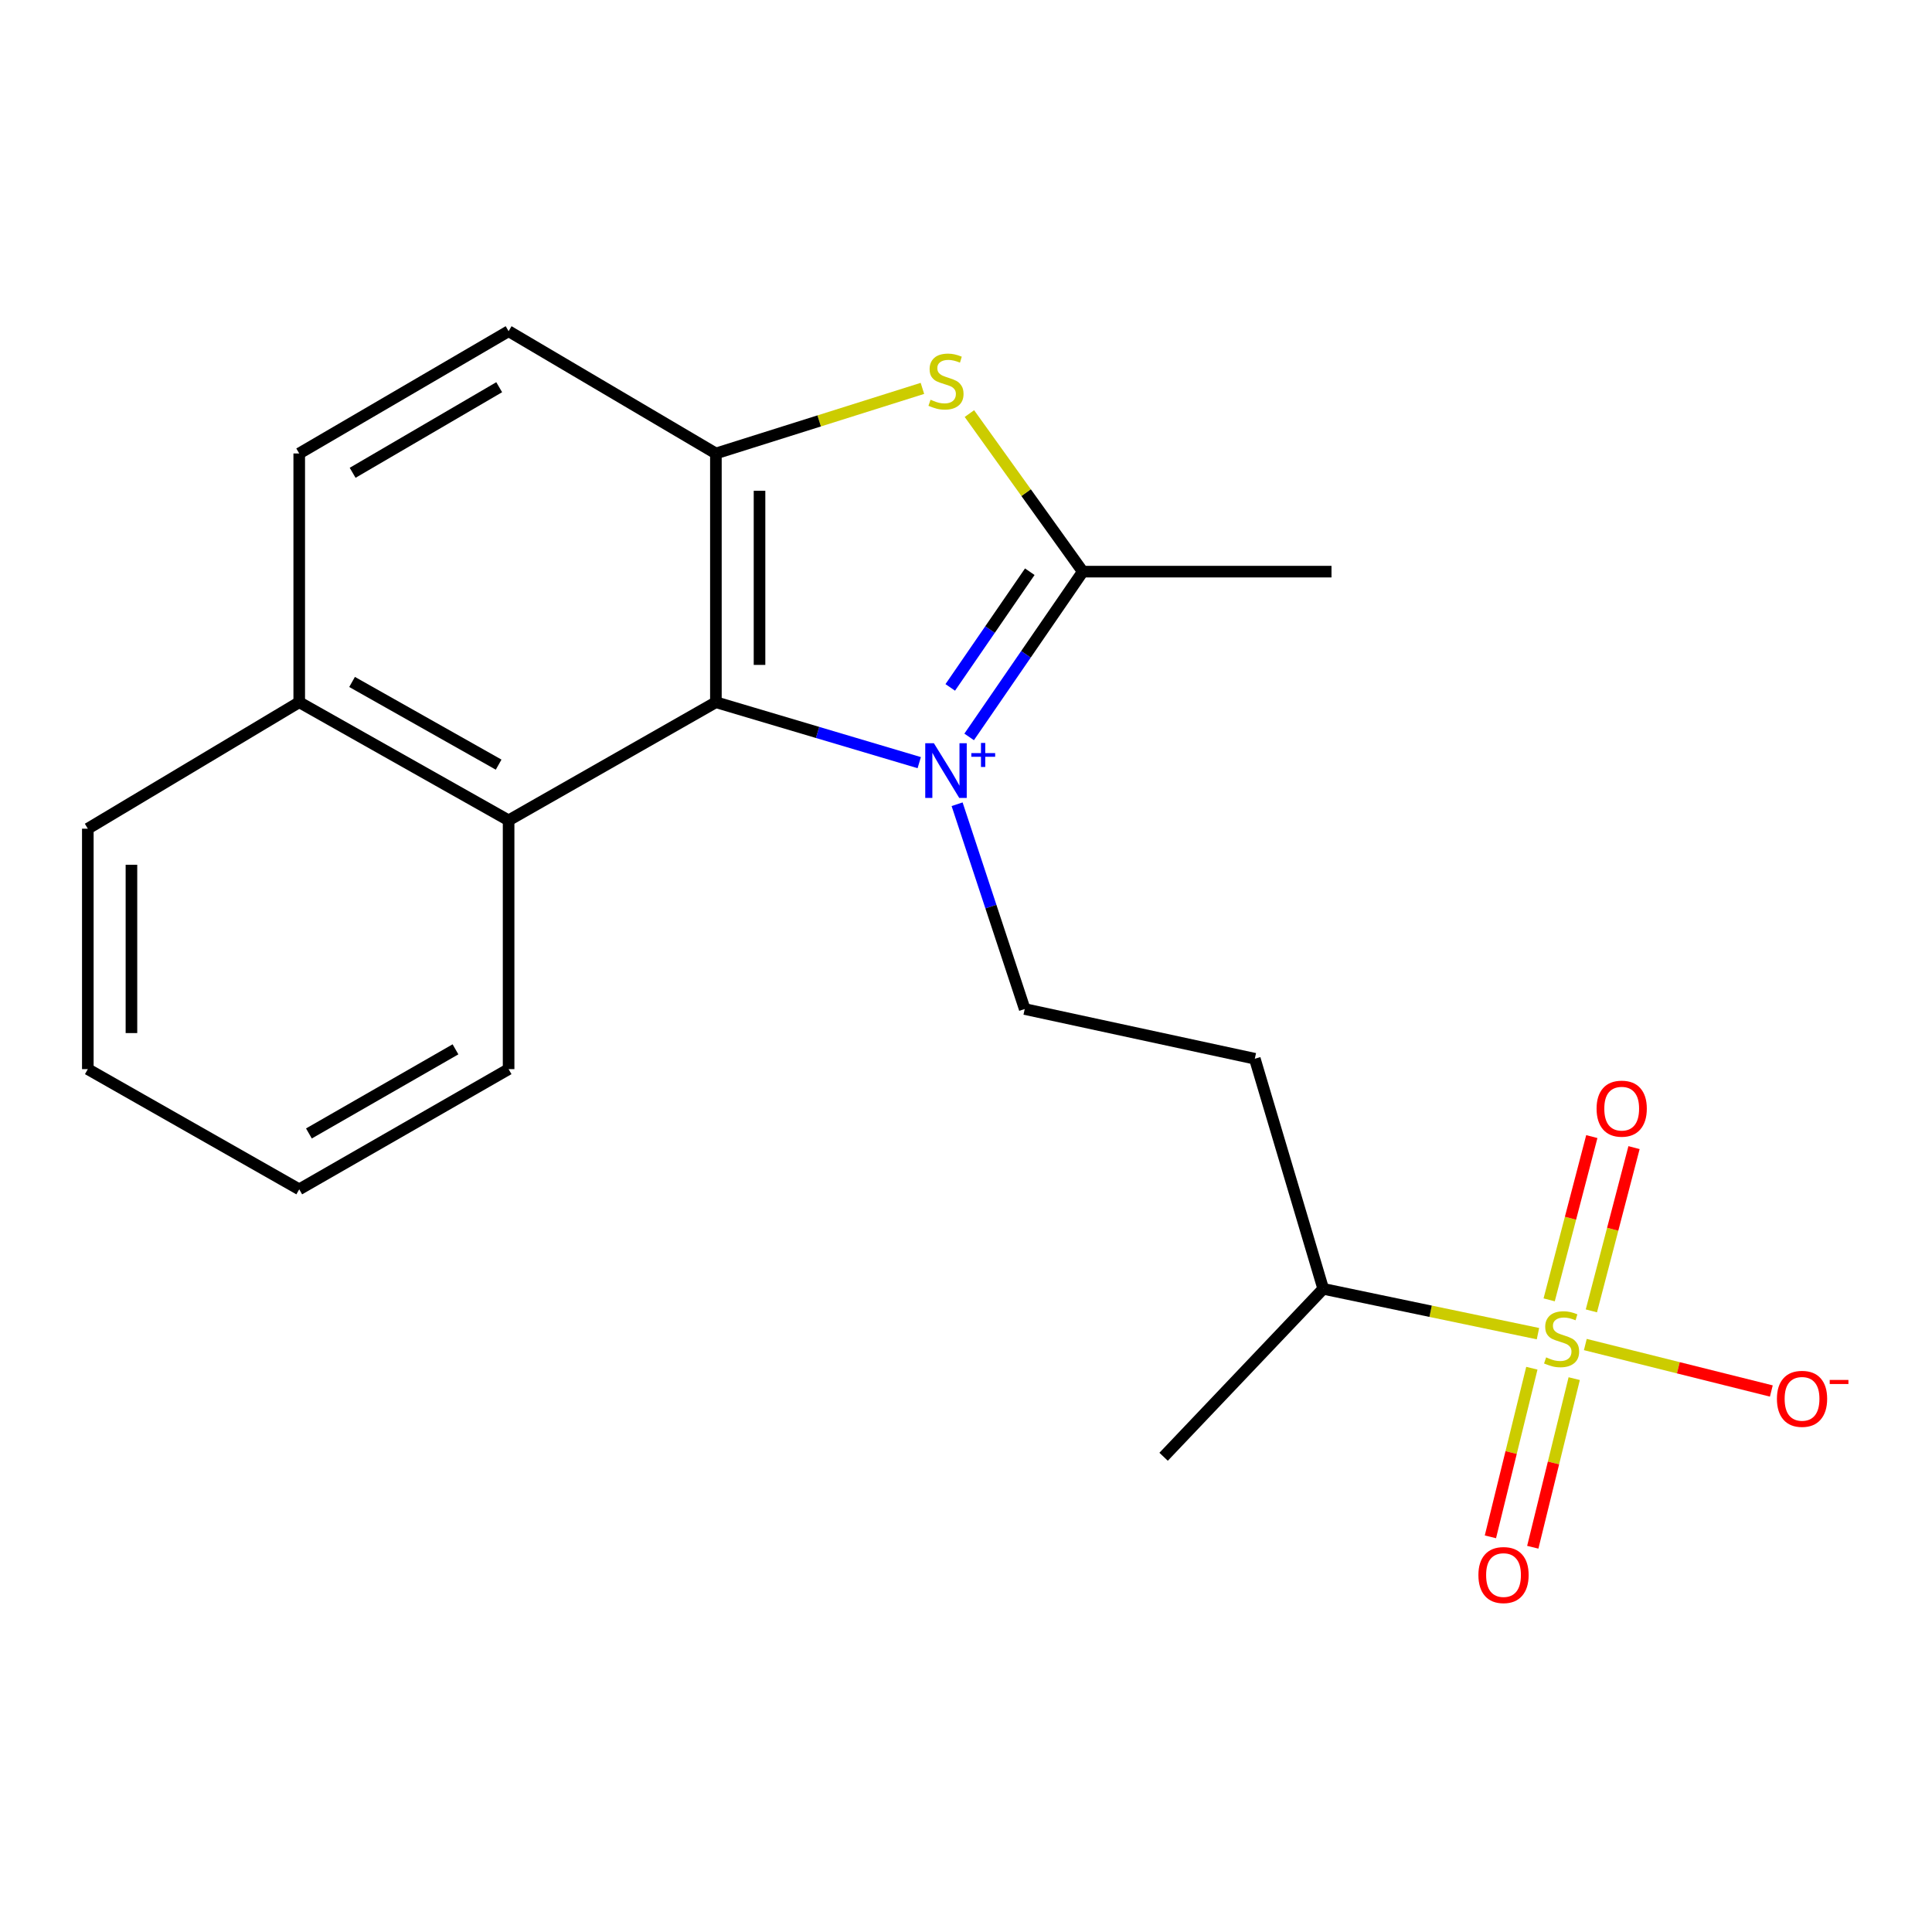 <?xml version='1.0' encoding='iso-8859-1'?>
<svg version='1.1' baseProfile='full'
              xmlns='http://www.w3.org/2000/svg'
                      xmlns:rdkit='http://www.rdkit.org/xml'
                      xmlns:xlink='http://www.w3.org/1999/xlink'
                  xml:space='preserve'
width='1000px' height='1000px' viewBox='0 0 1000 1000'>
<!-- END OF HEADER -->
<rect style='opacity:1.0;fill:#FFFFFF;stroke:none' width='1000' height='1000' x='0' y='0'> </rect>
<path class='bond-1' d='M 501.631,381.426 L 531.039,338.654' style='fill:none;fill-rule:evenodd;stroke:#0000FF;stroke-width:6px;stroke-linecap:butt;stroke-linejoin:miter;stroke-opacity:1' />
<path class='bond-1' d='M 531.039,338.654 L 560.447,295.881' style='fill:none;fill-rule:evenodd;stroke:#000000;stroke-width:6px;stroke-linecap:butt;stroke-linejoin:miter;stroke-opacity:1' />
<path class='bond-1' d='M 491.847,355.802 L 512.432,325.861' style='fill:none;fill-rule:evenodd;stroke:#0000FF;stroke-width:6px;stroke-linecap:butt;stroke-linejoin:miter;stroke-opacity:1' />
<path class='bond-1' d='M 512.432,325.861 L 533.017,295.92' style='fill:none;fill-rule:evenodd;stroke:#000000;stroke-width:6px;stroke-linecap:butt;stroke-linejoin:miter;stroke-opacity:1' />
<path class='bond-2' d='M 475.799,394.745 L 423.173,379.108' style='fill:none;fill-rule:evenodd;stroke:#0000FF;stroke-width:6px;stroke-linecap:butt;stroke-linejoin:miter;stroke-opacity:1' />
<path class='bond-2' d='M 423.173,379.108 L 370.547,363.471' style='fill:none;fill-rule:evenodd;stroke:#000000;stroke-width:6px;stroke-linecap:butt;stroke-linejoin:miter;stroke-opacity:1' />
<path class='bond-5' d='M 495.393,416.268 L 512.891,469.27' style='fill:none;fill-rule:evenodd;stroke:#0000FF;stroke-width:6px;stroke-linecap:butt;stroke-linejoin:miter;stroke-opacity:1' />
<path class='bond-5' d='M 512.891,469.27 L 530.39,522.273' style='fill:none;fill-rule:evenodd;stroke:#000000;stroke-width:6px;stroke-linecap:butt;stroke-linejoin:miter;stroke-opacity:1' />
<path class='bond-0' d='M 796.046,690.3 L 740.474,678.7' style='fill:none;fill-rule:evenodd;stroke:#CCCC00;stroke-width:6px;stroke-linecap:butt;stroke-linejoin:miter;stroke-opacity:1' />
<path class='bond-0' d='M 740.474,678.7 L 684.901,667.1' style='fill:none;fill-rule:evenodd;stroke:#000000;stroke-width:6px;stroke-linecap:butt;stroke-linejoin:miter;stroke-opacity:1' />
<path class='bond-7' d='M 820.564,695.924 L 868.703,707.952' style='fill:none;fill-rule:evenodd;stroke:#CCCC00;stroke-width:6px;stroke-linecap:butt;stroke-linejoin:miter;stroke-opacity:1' />
<path class='bond-7' d='M 868.703,707.952 L 916.841,719.981' style='fill:none;fill-rule:evenodd;stroke:#FF0000;stroke-width:6px;stroke-linecap:butt;stroke-linejoin:miter;stroke-opacity:1' />
<path class='bond-8' d='M 792.883,708.188 L 782.159,751.826' style='fill:none;fill-rule:evenodd;stroke:#CCCC00;stroke-width:6px;stroke-linecap:butt;stroke-linejoin:miter;stroke-opacity:1' />
<path class='bond-8' d='M 782.159,751.826 L 771.435,795.464' style='fill:none;fill-rule:evenodd;stroke:#FF0000;stroke-width:6px;stroke-linecap:butt;stroke-linejoin:miter;stroke-opacity:1' />
<path class='bond-8' d='M 814.81,713.577 L 804.087,757.215' style='fill:none;fill-rule:evenodd;stroke:#CCCC00;stroke-width:6px;stroke-linecap:butt;stroke-linejoin:miter;stroke-opacity:1' />
<path class='bond-8' d='M 804.087,757.215 L 793.363,800.853' style='fill:none;fill-rule:evenodd;stroke:#FF0000;stroke-width:6px;stroke-linecap:butt;stroke-linejoin:miter;stroke-opacity:1' />
<path class='bond-9' d='M 823.693,678.51 L 834.73,636.256' style='fill:none;fill-rule:evenodd;stroke:#CCCC00;stroke-width:6px;stroke-linecap:butt;stroke-linejoin:miter;stroke-opacity:1' />
<path class='bond-9' d='M 834.73,636.256 L 845.768,594.002' style='fill:none;fill-rule:evenodd;stroke:#FF0000;stroke-width:6px;stroke-linecap:butt;stroke-linejoin:miter;stroke-opacity:1' />
<path class='bond-9' d='M 801.846,672.803 L 812.883,630.549' style='fill:none;fill-rule:evenodd;stroke:#CCCC00;stroke-width:6px;stroke-linecap:butt;stroke-linejoin:miter;stroke-opacity:1' />
<path class='bond-9' d='M 812.883,630.549 L 823.921,588.295' style='fill:none;fill-rule:evenodd;stroke:#FF0000;stroke-width:6px;stroke-linecap:butt;stroke-linejoin:miter;stroke-opacity:1' />
<path class='bond-3' d='M 560.447,295.881 L 531.104,254.976' style='fill:none;fill-rule:evenodd;stroke:#000000;stroke-width:6px;stroke-linecap:butt;stroke-linejoin:miter;stroke-opacity:1' />
<path class='bond-3' d='M 531.104,254.976 L 501.762,214.072' style='fill:none;fill-rule:evenodd;stroke:#CCCC00;stroke-width:6px;stroke-linecap:butt;stroke-linejoin:miter;stroke-opacity:1' />
<path class='bond-15' d='M 560.447,295.881 L 689.179,295.881' style='fill:none;fill-rule:evenodd;stroke:#000000;stroke-width:6px;stroke-linecap:butt;stroke-linejoin:miter;stroke-opacity:1' />
<path class='bond-4' d='M 370.547,363.471 L 370.547,234.714' style='fill:none;fill-rule:evenodd;stroke:#000000;stroke-width:6px;stroke-linecap:butt;stroke-linejoin:miter;stroke-opacity:1' />
<path class='bond-4' d='M 393.127,344.157 L 393.127,254.027' style='fill:none;fill-rule:evenodd;stroke:#000000;stroke-width:6px;stroke-linecap:butt;stroke-linejoin:miter;stroke-opacity:1' />
<path class='bond-6' d='M 370.547,363.471 L 263.253,424.613' style='fill:none;fill-rule:evenodd;stroke:#000000;stroke-width:6px;stroke-linecap:butt;stroke-linejoin:miter;stroke-opacity:1' />
<path class='bond-21' d='M 477.443,201.026 L 423.995,217.87' style='fill:none;fill-rule:evenodd;stroke:#CCCC00;stroke-width:6px;stroke-linecap:butt;stroke-linejoin:miter;stroke-opacity:1' />
<path class='bond-21' d='M 423.995,217.87 L 370.547,234.714' style='fill:none;fill-rule:evenodd;stroke:#000000;stroke-width:6px;stroke-linecap:butt;stroke-linejoin:miter;stroke-opacity:1' />
<path class='bond-12' d='M 370.547,234.714 L 263.253,171.426' style='fill:none;fill-rule:evenodd;stroke:#000000;stroke-width:6px;stroke-linecap:butt;stroke-linejoin:miter;stroke-opacity:1' />
<path class='bond-11' d='M 530.39,522.273 L 649.488,548.002' style='fill:none;fill-rule:evenodd;stroke:#000000;stroke-width:6px;stroke-linecap:butt;stroke-linejoin:miter;stroke-opacity:1' />
<path class='bond-13' d='M 263.253,424.613 L 154.881,363.471' style='fill:none;fill-rule:evenodd;stroke:#000000;stroke-width:6px;stroke-linecap:butt;stroke-linejoin:miter;stroke-opacity:1' />
<path class='bond-13' d='M 258.093,395.776 L 182.232,352.976' style='fill:none;fill-rule:evenodd;stroke:#000000;stroke-width:6px;stroke-linecap:butt;stroke-linejoin:miter;stroke-opacity:1' />
<path class='bond-16' d='M 263.253,424.613 L 263.253,553.383' style='fill:none;fill-rule:evenodd;stroke:#000000;stroke-width:6px;stroke-linecap:butt;stroke-linejoin:miter;stroke-opacity:1' />
<path class='bond-10' d='M 684.901,667.1 L 649.488,548.002' style='fill:none;fill-rule:evenodd;stroke:#000000;stroke-width:6px;stroke-linecap:butt;stroke-linejoin:miter;stroke-opacity:1' />
<path class='bond-17' d='M 684.901,667.1 L 602.283,754.021' style='fill:none;fill-rule:evenodd;stroke:#000000;stroke-width:6px;stroke-linecap:butt;stroke-linejoin:miter;stroke-opacity:1' />
<path class='bond-22' d='M 263.253,171.426 L 154.881,234.714' style='fill:none;fill-rule:evenodd;stroke:#000000;stroke-width:6px;stroke-linecap:butt;stroke-linejoin:miter;stroke-opacity:1' />
<path class='bond-22' d='M 258.384,200.418 L 182.524,244.719' style='fill:none;fill-rule:evenodd;stroke:#000000;stroke-width:6px;stroke-linecap:butt;stroke-linejoin:miter;stroke-opacity:1' />
<path class='bond-14' d='M 154.881,363.471 L 154.881,234.714' style='fill:none;fill-rule:evenodd;stroke:#000000;stroke-width:6px;stroke-linecap:butt;stroke-linejoin:miter;stroke-opacity:1' />
<path class='bond-18' d='M 154.881,363.471 L 45.455,428.929' style='fill:none;fill-rule:evenodd;stroke:#000000;stroke-width:6px;stroke-linecap:butt;stroke-linejoin:miter;stroke-opacity:1' />
<path class='bond-19' d='M 263.253,553.383 L 154.881,615.592' style='fill:none;fill-rule:evenodd;stroke:#000000;stroke-width:6px;stroke-linecap:butt;stroke-linejoin:miter;stroke-opacity:1' />
<path class='bond-19' d='M 235.756,543.131 L 159.895,586.677' style='fill:none;fill-rule:evenodd;stroke:#000000;stroke-width:6px;stroke-linecap:butt;stroke-linejoin:miter;stroke-opacity:1' />
<path class='bond-23' d='M 45.455,428.929 L 45.455,553.383' style='fill:none;fill-rule:evenodd;stroke:#000000;stroke-width:6px;stroke-linecap:butt;stroke-linejoin:miter;stroke-opacity:1' />
<path class='bond-23' d='M 68.035,447.597 L 68.035,534.715' style='fill:none;fill-rule:evenodd;stroke:#000000;stroke-width:6px;stroke-linecap:butt;stroke-linejoin:miter;stroke-opacity:1' />
<path class='bond-20' d='M 154.881,615.592 L 45.455,553.383' style='fill:none;fill-rule:evenodd;stroke:#000000;stroke-width:6px;stroke-linecap:butt;stroke-linejoin:miter;stroke-opacity:1' />
<path  class='atom-0' d='M 483.385 384.699
L 492.665 399.699
Q 493.585 401.179, 495.065 403.859
Q 496.545 406.539, 496.625 406.699
L 496.625 384.699
L 500.385 384.699
L 500.385 413.019
L 496.505 413.019
L 486.545 396.619
Q 485.385 394.699, 484.145 392.499
Q 482.945 390.299, 482.585 389.619
L 482.585 413.019
L 478.905 413.019
L 478.905 384.699
L 483.385 384.699
' fill='#0000FF'/>
<path  class='atom-0' d='M 502.761 389.804
L 507.751 389.804
L 507.751 384.55
L 509.968 384.55
L 509.968 389.804
L 515.09 389.804
L 515.09 391.705
L 509.968 391.705
L 509.968 396.985
L 507.751 396.985
L 507.751 391.705
L 502.761 391.705
L 502.761 389.804
' fill='#0000FF'/>
<path  class='atom-1' d='M 800.277 702.574
Q 800.597 702.694, 801.917 703.254
Q 803.237 703.814, 804.677 704.174
Q 806.157 704.494, 807.597 704.494
Q 810.277 704.494, 811.837 703.214
Q 813.397 701.894, 813.397 699.614
Q 813.397 698.054, 812.597 697.094
Q 811.837 696.134, 810.637 695.614
Q 809.437 695.094, 807.437 694.494
Q 804.917 693.734, 803.397 693.014
Q 801.917 692.294, 800.837 690.774
Q 799.797 689.254, 799.797 686.694
Q 799.797 683.134, 802.197 680.934
Q 804.637 678.734, 809.437 678.734
Q 812.717 678.734, 816.437 680.294
L 815.517 683.374
Q 812.117 681.974, 809.557 681.974
Q 806.797 681.974, 805.277 683.134
Q 803.757 684.254, 803.797 686.214
Q 803.797 687.734, 804.557 688.654
Q 805.357 689.574, 806.477 690.094
Q 807.637 690.614, 809.557 691.214
Q 812.117 692.014, 813.637 692.814
Q 815.157 693.614, 816.237 695.254
Q 817.357 696.854, 817.357 699.614
Q 817.357 703.534, 814.717 705.654
Q 812.117 707.734, 807.757 707.734
Q 805.237 707.734, 803.317 707.174
Q 801.437 706.654, 799.197 705.734
L 800.277 702.574
' fill='#CCCC00'/>
<path  class='atom-4' d='M 481.645 206.9
Q 481.965 207.02, 483.285 207.58
Q 484.605 208.14, 486.045 208.5
Q 487.525 208.82, 488.965 208.82
Q 491.645 208.82, 493.205 207.54
Q 494.765 206.22, 494.765 203.94
Q 494.765 202.38, 493.965 201.42
Q 493.205 200.46, 492.005 199.94
Q 490.805 199.42, 488.805 198.82
Q 486.285 198.06, 484.765 197.34
Q 483.285 196.62, 482.205 195.1
Q 481.165 193.58, 481.165 191.02
Q 481.165 187.46, 483.565 185.26
Q 486.005 183.06, 490.805 183.06
Q 494.085 183.06, 497.805 184.62
L 496.885 187.7
Q 493.485 186.3, 490.925 186.3
Q 488.165 186.3, 486.645 187.46
Q 485.125 188.58, 485.165 190.54
Q 485.165 192.06, 485.925 192.98
Q 486.725 193.9, 487.845 194.42
Q 489.005 194.94, 490.925 195.54
Q 493.485 196.34, 495.005 197.14
Q 496.525 197.94, 497.605 199.58
Q 498.725 201.18, 498.725 203.94
Q 498.725 207.86, 496.085 209.98
Q 493.485 212.06, 489.125 212.06
Q 486.605 212.06, 484.685 211.5
Q 482.805 210.98, 480.565 210.06
L 481.645 206.9
' fill='#CCCC00'/>
<path  class='atom-8' d='M 919.732 724.032
Q 919.732 717.232, 923.092 713.432
Q 926.452 709.632, 932.732 709.632
Q 939.012 709.632, 942.372 713.432
Q 945.732 717.232, 945.732 724.032
Q 945.732 730.912, 942.332 734.832
Q 938.932 738.712, 932.732 738.712
Q 926.492 738.712, 923.092 734.832
Q 919.732 730.952, 919.732 724.032
M 932.732 735.512
Q 937.052 735.512, 939.372 732.632
Q 941.732 729.712, 941.732 724.032
Q 941.732 718.472, 939.372 715.672
Q 937.052 712.832, 932.732 712.832
Q 928.412 712.832, 926.052 715.632
Q 923.732 718.432, 923.732 724.032
Q 923.732 729.752, 926.052 732.632
Q 928.412 735.512, 932.732 735.512
' fill='#FF0000'/>
<path  class='atom-8' d='M 947.052 714.254
L 956.74 714.254
L 956.74 716.366
L 947.052 716.366
L 947.052 714.254
' fill='#FF0000'/>
<path  class='atom-9' d='M 765.22 815.243
Q 765.22 808.443, 768.58 804.643
Q 771.94 800.843, 778.22 800.843
Q 784.5 800.843, 787.86 804.643
Q 791.22 808.443, 791.22 815.243
Q 791.22 822.123, 787.82 826.043
Q 784.42 829.923, 778.22 829.923
Q 771.98 829.923, 768.58 826.043
Q 765.22 822.163, 765.22 815.243
M 778.22 826.723
Q 782.54 826.723, 784.86 823.843
Q 787.22 820.923, 787.22 815.243
Q 787.22 809.683, 784.86 806.883
Q 782.54 804.043, 778.22 804.043
Q 773.9 804.043, 771.54 806.843
Q 769.22 809.643, 769.22 815.243
Q 769.22 820.963, 771.54 823.843
Q 773.9 826.723, 778.22 826.723
' fill='#FF0000'/>
<path  class='atom-10' d='M 826.387 573.836
Q 826.387 567.036, 829.747 563.236
Q 833.107 559.436, 839.387 559.436
Q 845.667 559.436, 849.027 563.236
Q 852.387 567.036, 852.387 573.836
Q 852.387 580.716, 848.987 584.636
Q 845.587 588.516, 839.387 588.516
Q 833.147 588.516, 829.747 584.636
Q 826.387 580.756, 826.387 573.836
M 839.387 585.316
Q 843.707 585.316, 846.027 582.436
Q 848.387 579.516, 848.387 573.836
Q 848.387 568.276, 846.027 565.476
Q 843.707 562.636, 839.387 562.636
Q 835.067 562.636, 832.707 565.436
Q 830.387 568.236, 830.387 573.836
Q 830.387 579.556, 832.707 582.436
Q 835.067 585.316, 839.387 585.316
' fill='#FF0000'/>
</svg>
